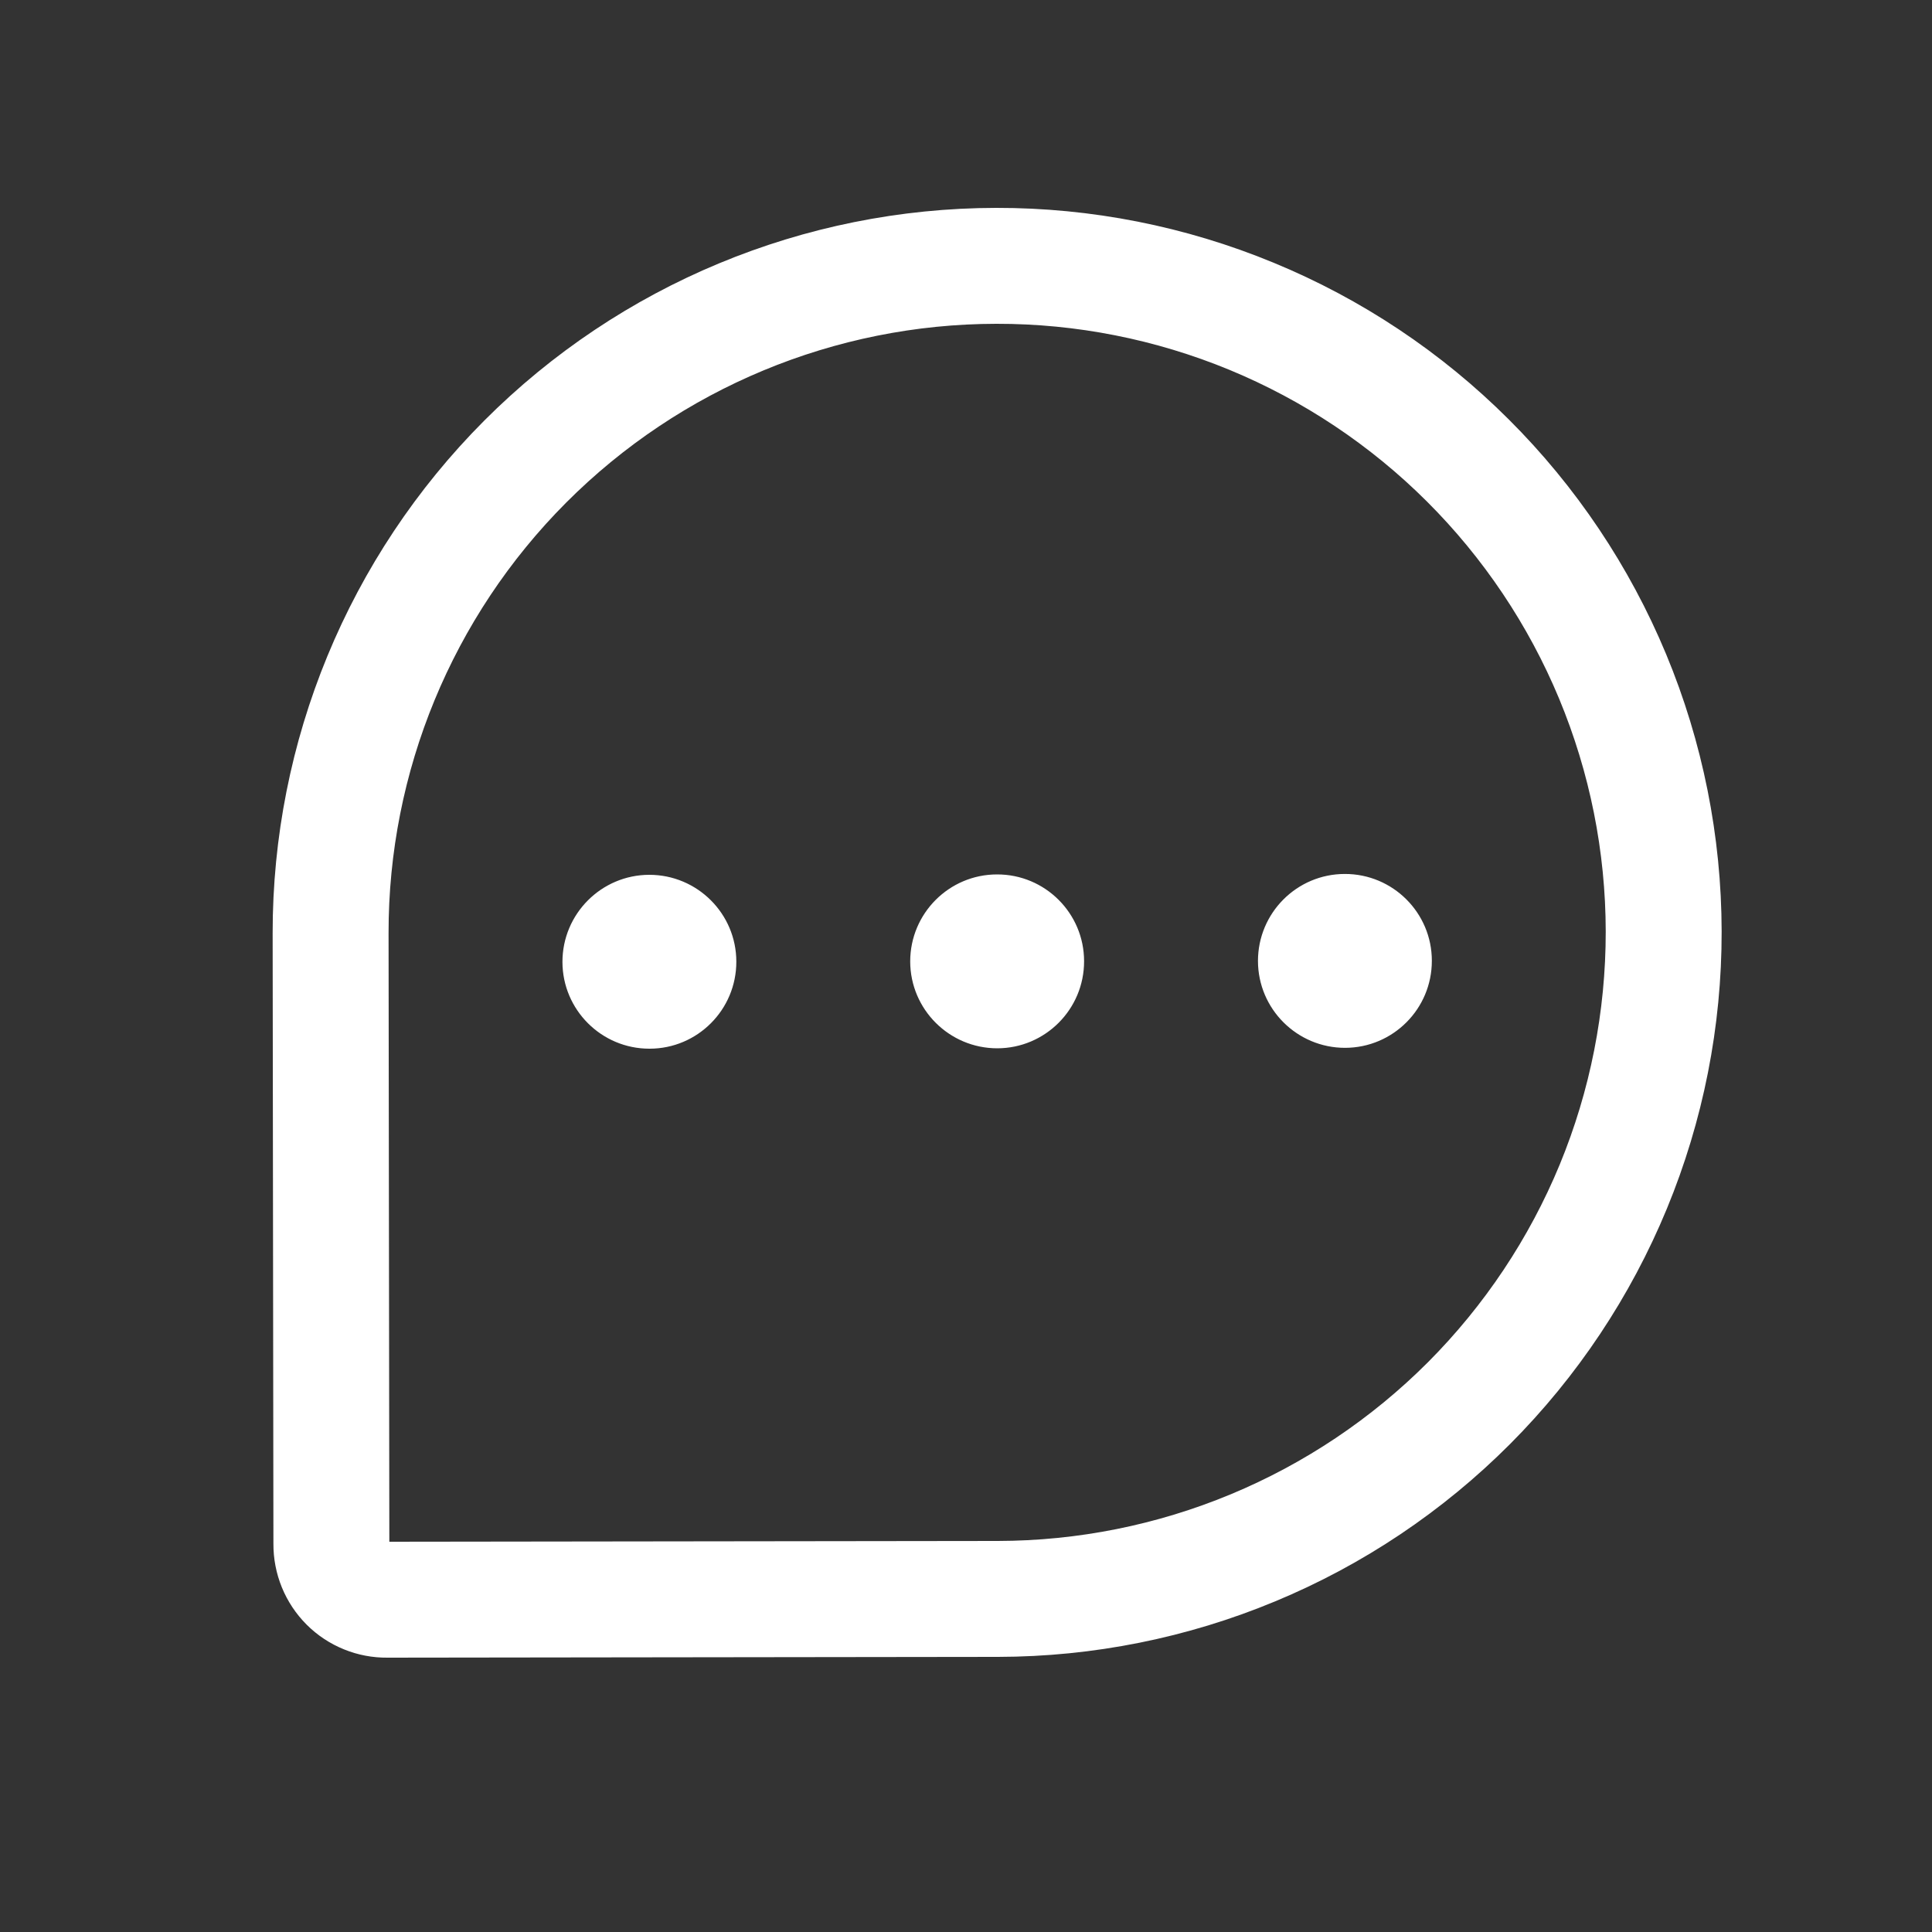 <svg width="25" height="25" viewBox="0 0 25 25" fill="none" xmlns="http://www.w3.org/2000/svg">
<rect x="0" y="0" width="25" height="25" fill="#333333" stroke="none"/>
<path fill-rule="evenodd" clip-rule="evenodd" d="M7.327 6.503C8.802 5.025 10.804 4.192 12.893 4.19C13.927 4.188 14.951 4.391 15.907 4.785C16.863 5.18 17.732 5.759 18.464 6.489C19.196 7.219 19.778 8.087 20.175 9.041C20.572 9.996 20.777 11.02 20.778 12.054C20.779 13.088 20.577 14.113 20.183 15.069C19.788 16.025 19.209 16.893 18.479 17.626C17.748 18.358 16.881 18.939 15.926 19.336C14.971 19.733 13.947 19.938 12.913 19.94L5.038 19.95L5.028 12.075C5.025 9.986 5.852 7.982 7.327 6.503ZM5.016 21.45L12.915 21.44C14.146 21.438 15.365 21.194 16.502 20.721C17.639 20.249 18.671 19.557 19.541 18.685C20.41 17.813 21.099 16.779 21.569 15.641C22.039 14.503 22.28 13.283 22.278 12.052C22.276 10.821 22.032 9.602 21.56 8.466C21.087 7.329 20.395 6.296 19.523 5.427C18.652 4.557 17.617 3.868 16.479 3.399C15.341 2.929 14.122 2.688 12.891 2.69C10.404 2.693 8.021 3.684 6.265 5.444C4.509 7.205 3.525 9.591 3.528 12.077L3.538 19.976C3.537 20.169 3.574 20.361 3.647 20.54C3.721 20.721 3.83 20.885 3.968 21.023C4.106 21.161 4.271 21.27 4.452 21.343C4.631 21.416 4.823 21.452 5.016 21.45ZM14.028 12.438C14.029 13.059 13.526 13.564 12.905 13.565C12.284 13.565 11.779 13.062 11.778 12.441C11.778 11.82 12.281 11.315 12.902 11.315C13.523 11.314 14.028 11.817 14.028 12.438ZM8.405 13.57C9.026 13.57 9.529 13.065 9.528 12.444C9.528 11.823 9.023 11.32 8.402 11.32C7.781 11.321 7.278 11.826 7.278 12.447C7.279 13.068 7.784 13.571 8.405 13.57ZM18.528 12.432C18.529 13.054 18.026 13.558 17.405 13.559C16.784 13.559 16.279 13.056 16.278 12.435C16.278 11.814 16.781 11.309 17.402 11.309C18.023 11.308 18.528 11.811 18.528 12.432Z" fill="white"/>
</svg>
